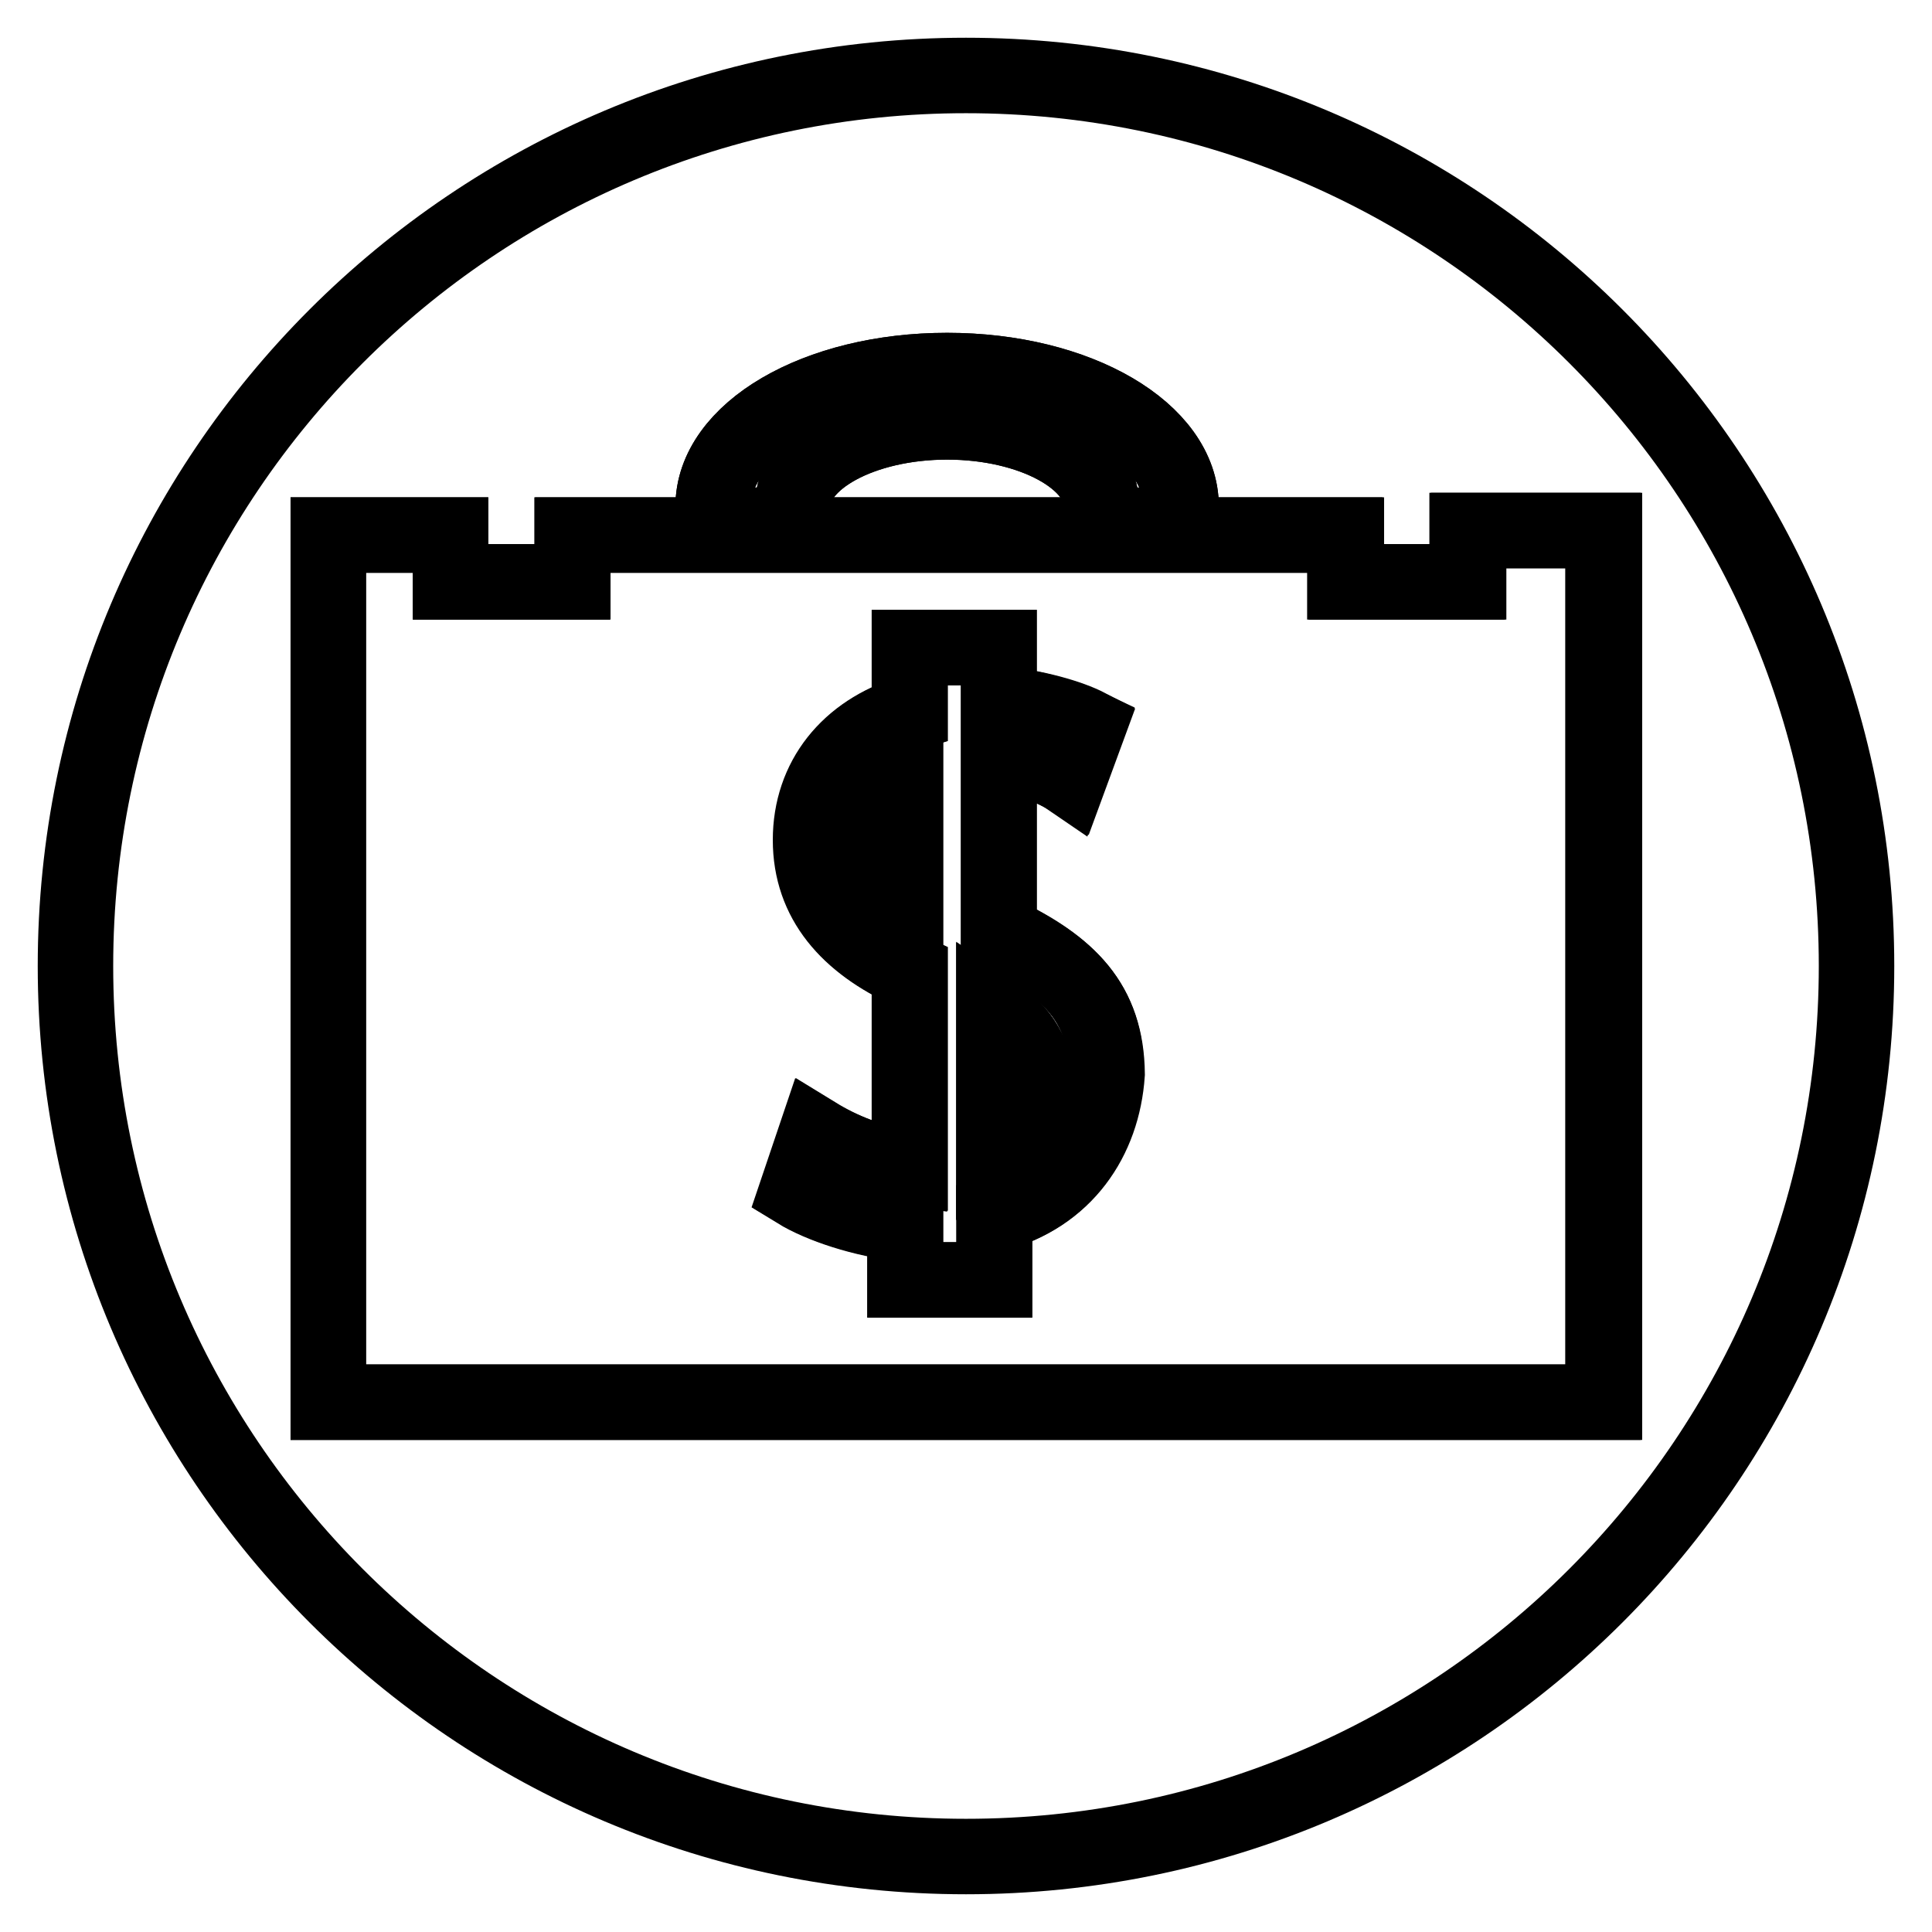 <?xml version="1.0" encoding="utf-8"?>
<!-- Svg Vector Icons : http://www.onlinewebfonts.com/icon -->
<!DOCTYPE svg PUBLIC "-//W3C//DTD SVG 1.1//EN" "http://www.w3.org/Graphics/SVG/1.1/DTD/svg11.dtd">
<svg version="1.1" xmlns="http://www.w3.org/2000/svg" xmlns:xlink="http://www.w3.org/1999/xlink" x="0px" y="0px" viewBox="0 0 256 256" enable-background="new 0 0 256 256" xml:space="preserve">
<g><g><path stroke-width="10" fill-opacity="0" stroke="#000000"  d="M128,10C62.8,10,10,62.8,10,128s52.8,118,118,118s118-52.8,118-118S193.2,10,128,10z M94.5,67.1c0-9.9,13.7-18,31-18c17.4,0,31,8.1,31,18v2.5H146v-2.5c0-6.2-9.3-11.2-20.5-11.2c-11.2,0-20.5,5-20.5,11.2v2.5H94.5V67.1z M43.5,185.7V70.9h16.2v6.2h16.2v-6.2h102.5v6.2h16.2v-6.8h18v115.5H43.5L43.5,185.7z"/><path stroke-width="10" fill-opacity="0" stroke="#000000"  d="M132.4,123.6V100c4.4,0.6,7.4,1.9,9.3,3.1l2.5-6.8c-2.5-1.3-6.8-2.5-11.8-3.1v-7.4h-11.8v8.7c-8.1,2.5-13.1,8.7-13.1,16.8c0,8.1,5,13.7,13.1,17.4v26.1c-5-0.6-9.3-2.5-12.4-4.4l-2.5,7.4c3.1,1.9,8.7,3.7,14.3,4.4v7.4h11.8v-8.7c9.3-2.5,14.3-9.9,14.9-18.6C146.6,133,141.7,128,132.4,123.6z M119.9,118.7c-3.1-1.9-4.4-4.4-4.4-8.1c0-3.1,1.3-6.2,4.4-8.1V118.7z M131.7,153.5v-19.2c3.7,2.5,5.6,5.6,5.6,9.9C137.3,147.9,135.4,151.6,131.7,153.5z"/><path stroke-width="10" fill-opacity="0" stroke="#000000"  d="M105,67.1c0-6.2,9.3-11.2,20.5-11.2s20.5,5,20.5,11.2v2.5h10.5v-2.5c0-9.9-13.7-18-31-18c-17.4,0-31,8.1-31,18v2.5H105V67.1z"/><path stroke-width="10" fill-opacity="0" stroke="#000000"  d="M131.7,134.2v19.2c3.7-1.9,5.6-5.6,5.6-9.3C137.3,139.8,135.4,136.7,131.7,134.2z"/><path stroke-width="10" fill-opacity="0" stroke="#000000"  d="M115.6,110.6c0,3.7,1.3,6.2,4.4,8.1v-16.2C116.8,104.4,115.6,107.5,115.6,110.6z"/><path stroke-width="10" fill-opacity="0" stroke="#000000"  d="M194.4,70.3v6.8h-16.2v-6.2H75.8v6.2H59.7v-6.2H43.5v114.9h168.9V70.3H194.4z M131.7,160.9v8.7h-11.8v-7.4c-5.6-0.6-11.2-2.5-14.3-4.4l2.5-7.4c3.1,1.9,7.4,3.7,12.4,4.4v-26.1c-8.1-3.7-13.1-9.3-13.1-17.4s5-14.3,13.1-16.8v-8.7h11.8v7.4c5,0.6,9.3,1.9,11.8,3.1l-2.5,6.8c-1.9-1.3-5-2.5-9.3-3.1v23.6c9.3,4.4,14.3,9.3,14.3,18.6C146,151,141.1,158.4,131.7,160.9z"/></g></g>
</svg>